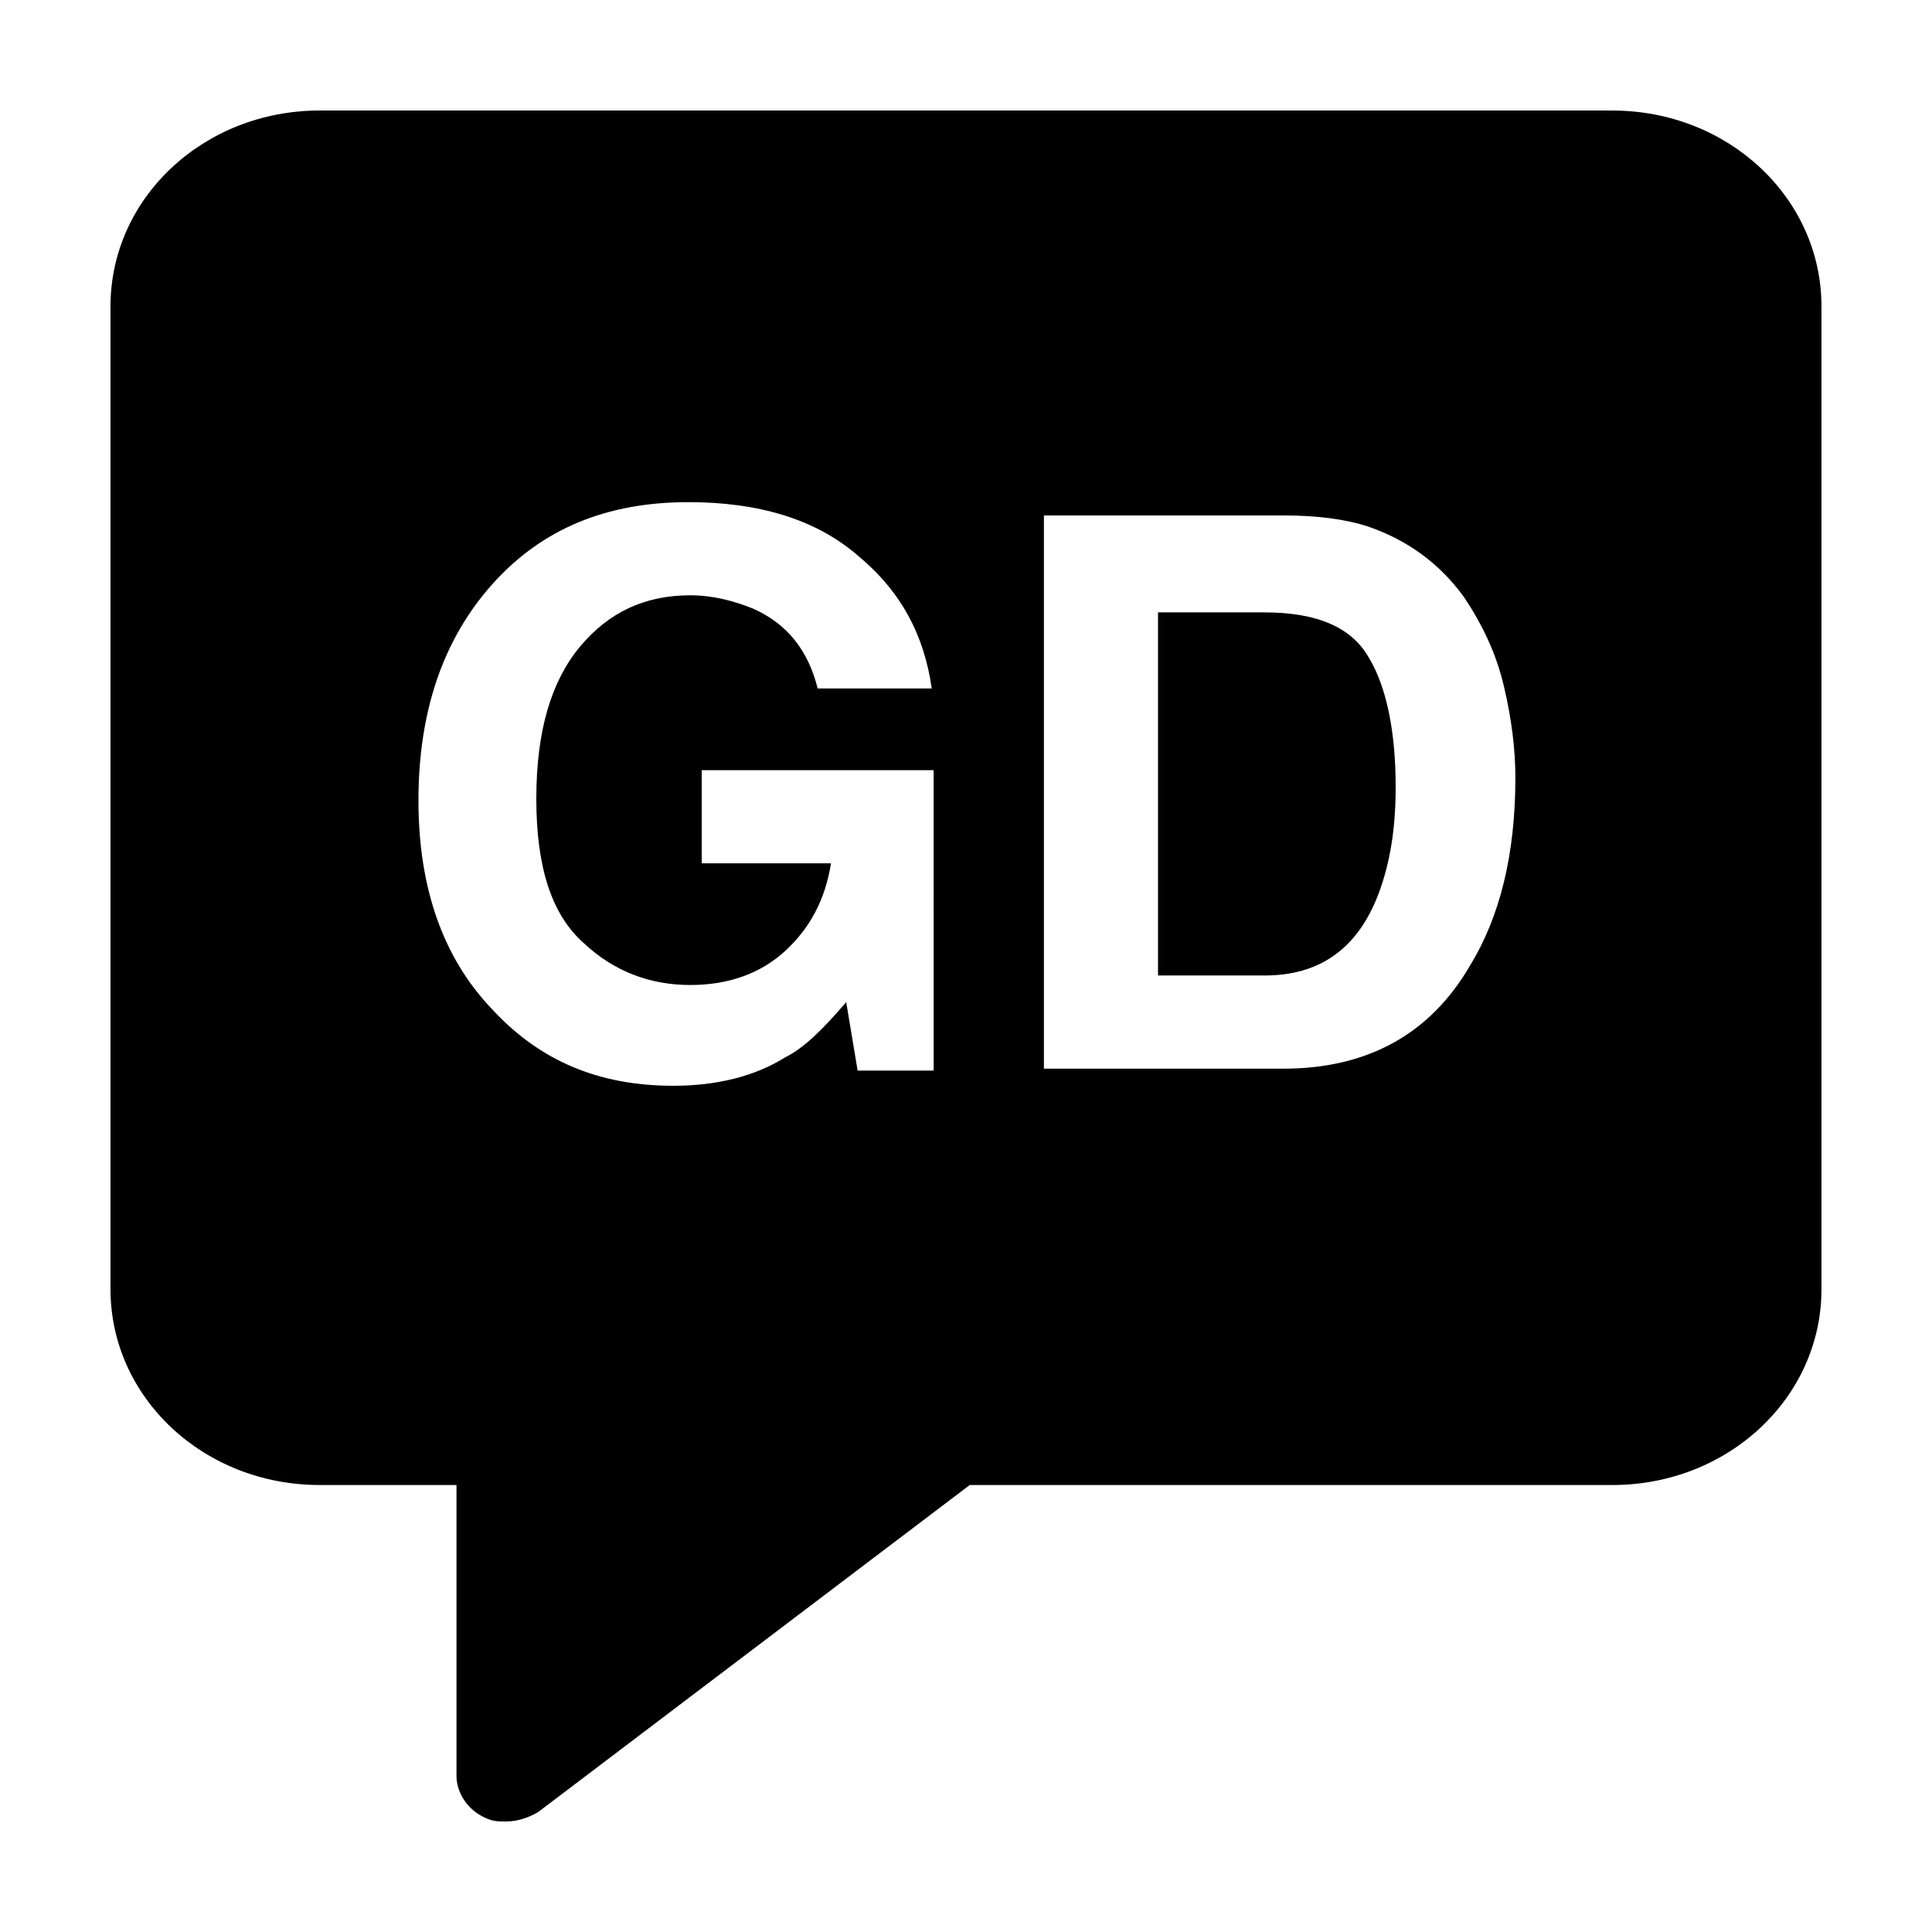 <?xml version="1.0" encoding="UTF-8"?>
<!-- Uploaded to: ICON Repo, www.svgrepo.com, Generator: ICON Repo Mixer Tools -->
<svg fill="#000000" width="800px" height="800px" version="1.1" viewBox="144 144 512 512" xmlns="http://www.w3.org/2000/svg">
 <g>
  <path d="m479.1 306.29h-28.215v96.227h28.215c14.609 0 24.688-7.055 30.23-21.664 3.023-8.062 4.535-17.129 4.535-28.215 0-15.113-2.519-26.703-7.055-34.258-4.535-8.059-13.605-12.09-27.711-12.09z"/>
  <path d="m571.29 173.29h-342.59c-30.73 0-55.418 23.176-55.418 51.891v260.47c0 28.719 24.688 51.891 55.418 51.891h36.273v77.082c0 4.535 3.023 9.07 7.559 11.082 2.016 1.008 3.527 1.008 5.543 1.008 3.023 0 6.047-1.008 8.566-2.519l114.36-86.656 170.29 0.008c30.73 0 55.418-23.176 55.418-51.891v-260.47c0-28.715-24.684-51.891-55.418-51.891zm-179.86 254.42h-20.152l-3.023-18.137c-6.047 7.055-11.082 12.09-16.121 14.609-8.062 5.039-18.137 7.559-29.727 7.559-19.648 0-35.266-6.551-47.863-20.152-13.098-13.602-19.648-32.242-19.648-55.418 0-23.68 6.551-42.824 19.648-57.434s30.23-21.664 51.891-21.664c18.641 0 33.754 4.535 44.84 14.105 11.586 9.574 17.633 21.16 19.648 35.266h-30.23c-2.519-10.078-8.062-17.129-17.129-21.16-5.039-2.016-10.578-3.527-16.625-3.527-12.09 0-21.664 4.535-29.223 13.602-7.559 9.07-11.586 22.168-11.586 40.305 0 18.137 4.031 30.73 12.594 38.289 8.062 7.559 17.633 11.082 28.215 11.082 10.078 0 18.641-3.023 25.191-9.07 6.551-6.047 10.578-13.602 12.09-23.176h-34.258v-24.688h61.465zm142.07-27.707c-10.578 18.137-27.207 27.207-49.375 27.207l-63.477-0.004v-146.61h63.48c9.07 0 16.625 1.008 22.672 3.023 10.078 3.527 18.641 9.574 25.191 18.641 5.039 7.559 8.566 15.113 10.578 23.68 2.016 8.566 3.023 16.625 3.023 24.184-0.004 20.152-4.031 36.777-12.094 49.879z"/>
 </g>
</svg>